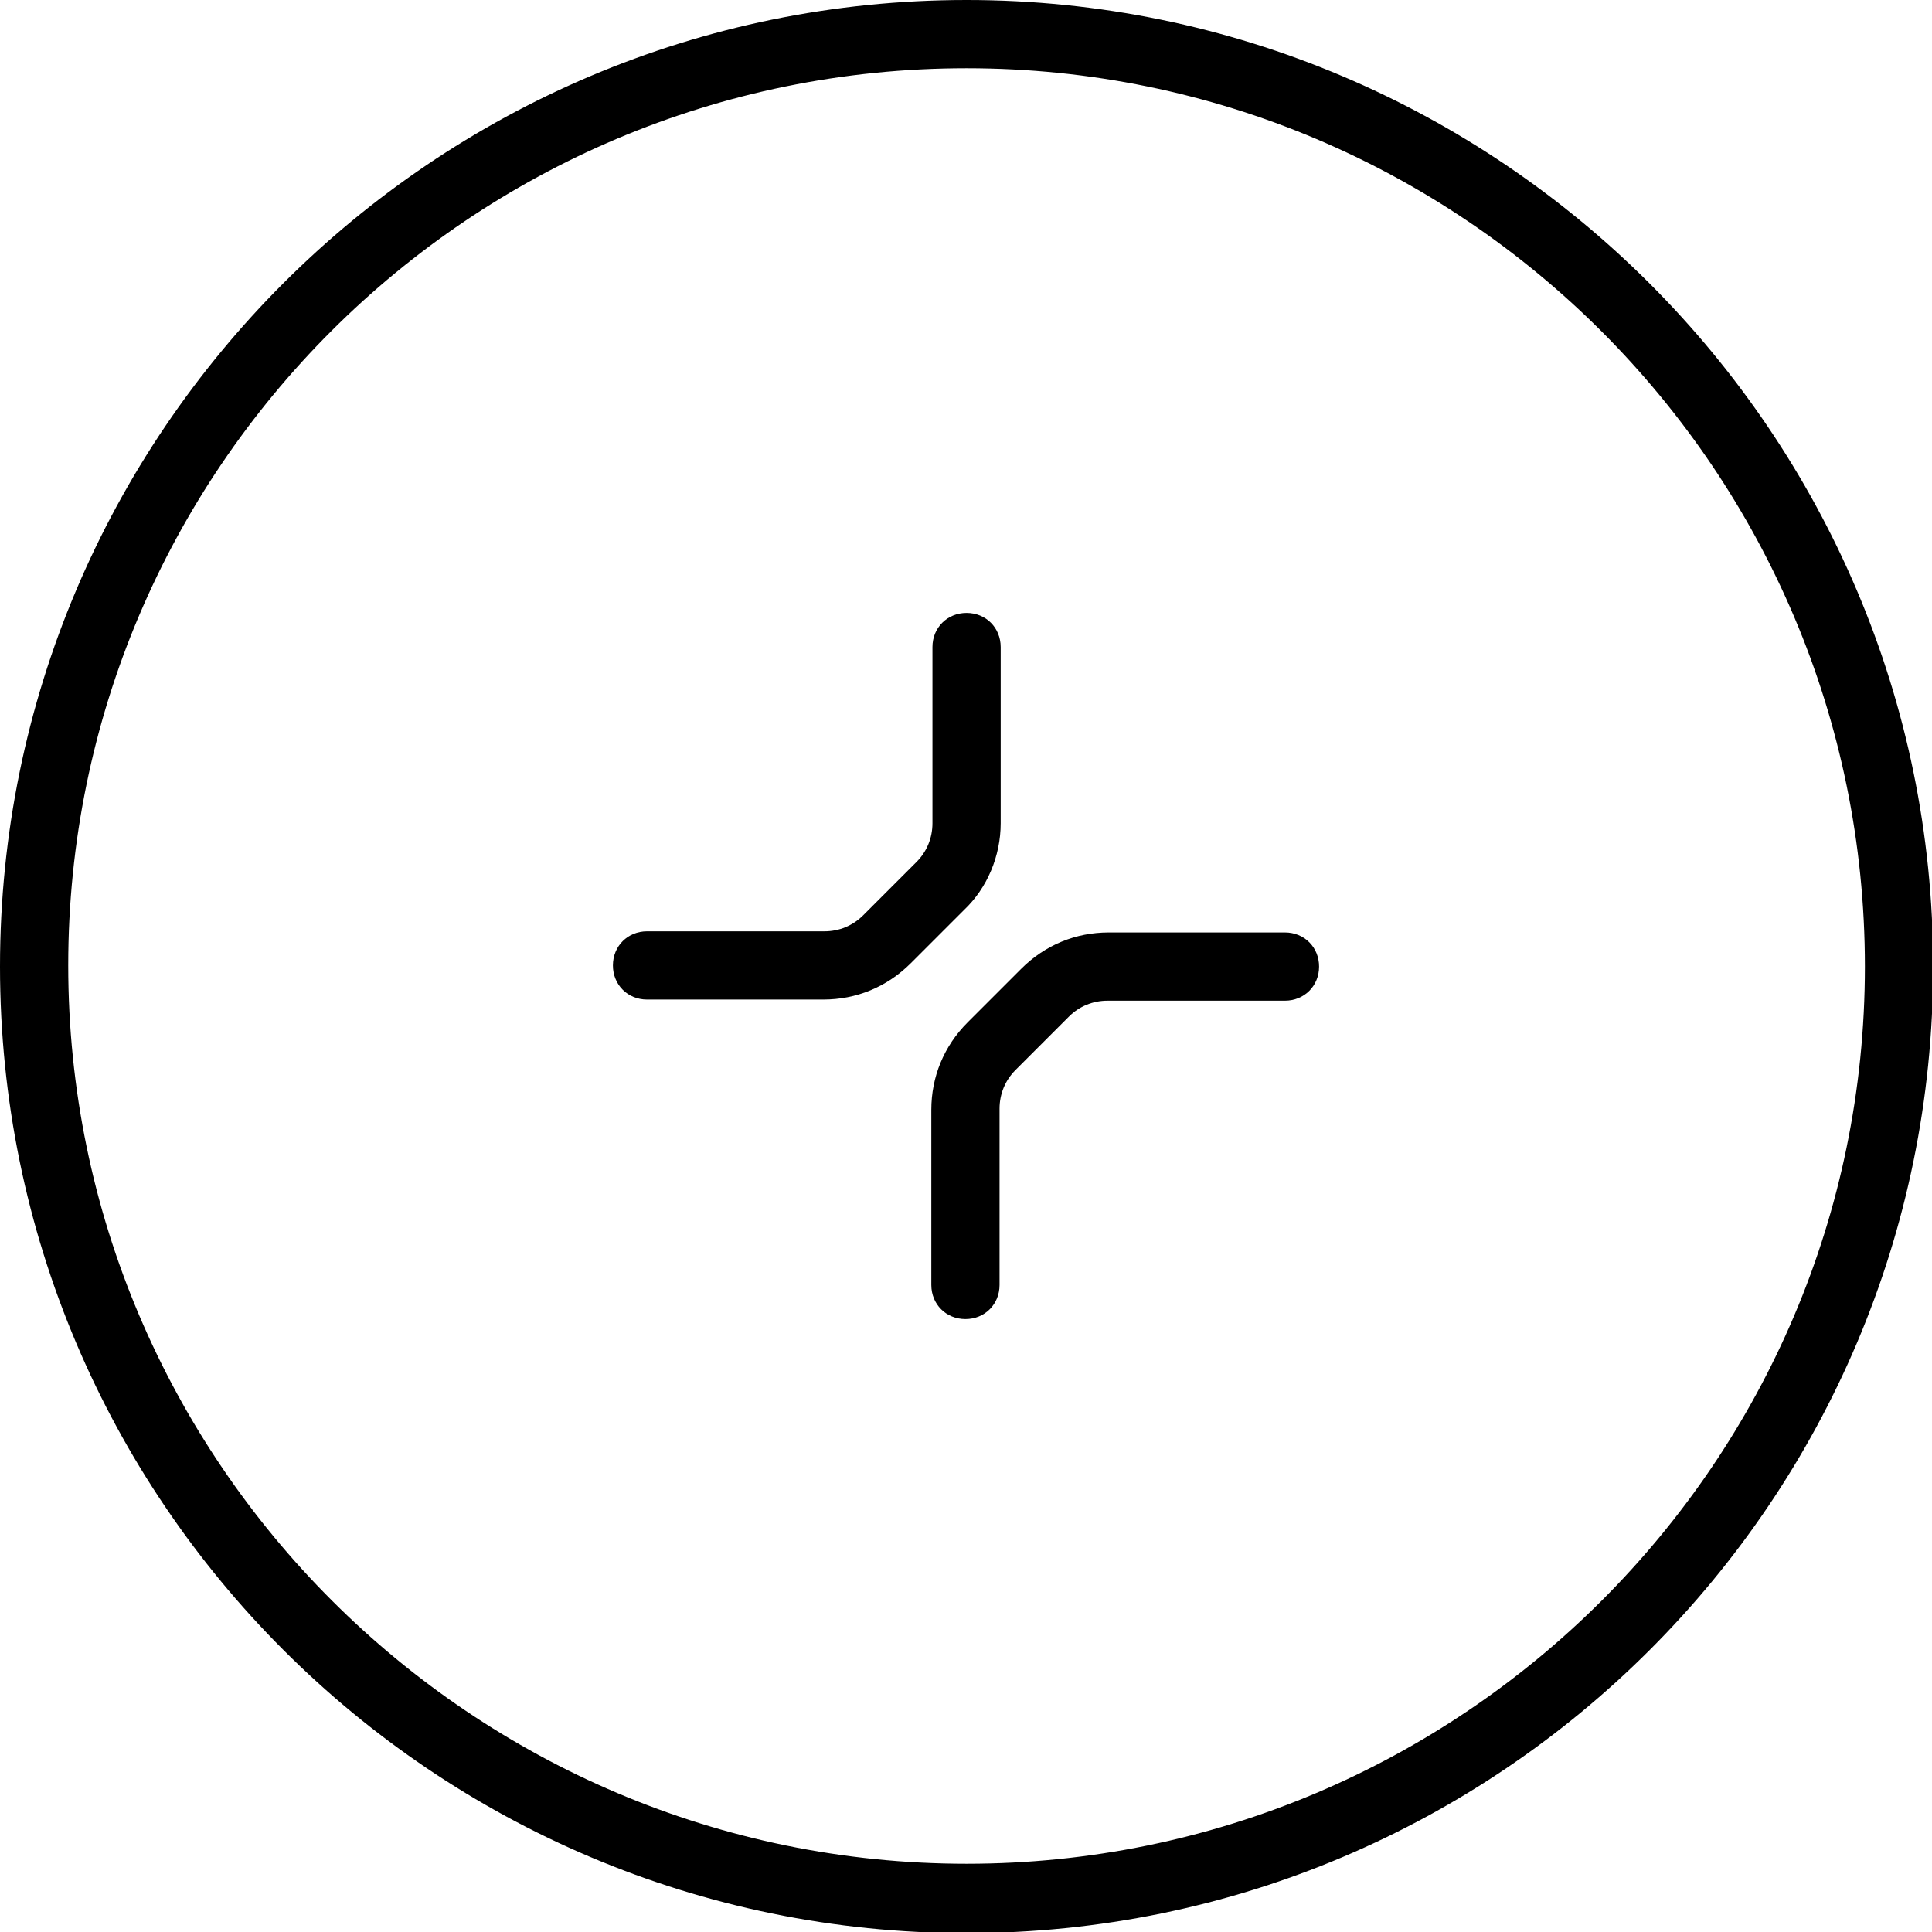 <?xml version="1.0" encoding="utf-8"?>
<!-- Generator: Adobe Illustrator 28.0.0, SVG Export Plug-In . SVG Version: 6.00 Build 0)  -->
<svg version="1.1" id="Layer_1" xmlns="http://www.w3.org/2000/svg" xmlns:xlink="http://www.w3.org/1999/xlink" x="0px" y="0px"
	 viewBox="0 0 169.9 169.9" style="enable-background:new 0 0 169.9 169.9;" xml:space="preserve">
<path d="M85,0C38.1,0,0,38.1,0,85s38.1,85,85,85s85-38.1,85-85S131.8,0,85,0z M85,163.9c-43.5,0-79-35.4-79-79S41.4,6,85,6
	s79,35.4,79,79S128.5,163.9,85,163.9z"/>
<path d="M113,82H97.5c-2.9,0-5.6,1.1-7.7,3.2l-4.7,4.7c-2.1,2.1-3.2,4.8-3.2,7.7V113c0,1.7,1.3,3,3,3s3-1.3,3-3V97.5
	c0-1.3,0.5-2.5,1.4-3.4l4.7-4.7c0.9-0.9,2.1-1.4,3.4-1.4H113c1.7,0,3-1.3,3-3S114.7,82,113,82L113,82z"/>
<path d="M88,72.4V56.9c0-1.7-1.3-3-3-3s-3,1.3-3,3v15.5c0,1.3-0.5,2.5-1.4,3.4l-4.7,4.7c-0.9,0.9-2.1,1.4-3.4,1.4H56.9
	c-1.7,0-3,1.3-3,3s1.3,3,3,3h15.5c2.9,0,5.6-1.1,7.7-3.2l4.7-4.7C86.8,78.1,88,75.3,88,72.4L88,72.4z"/>
</svg>
